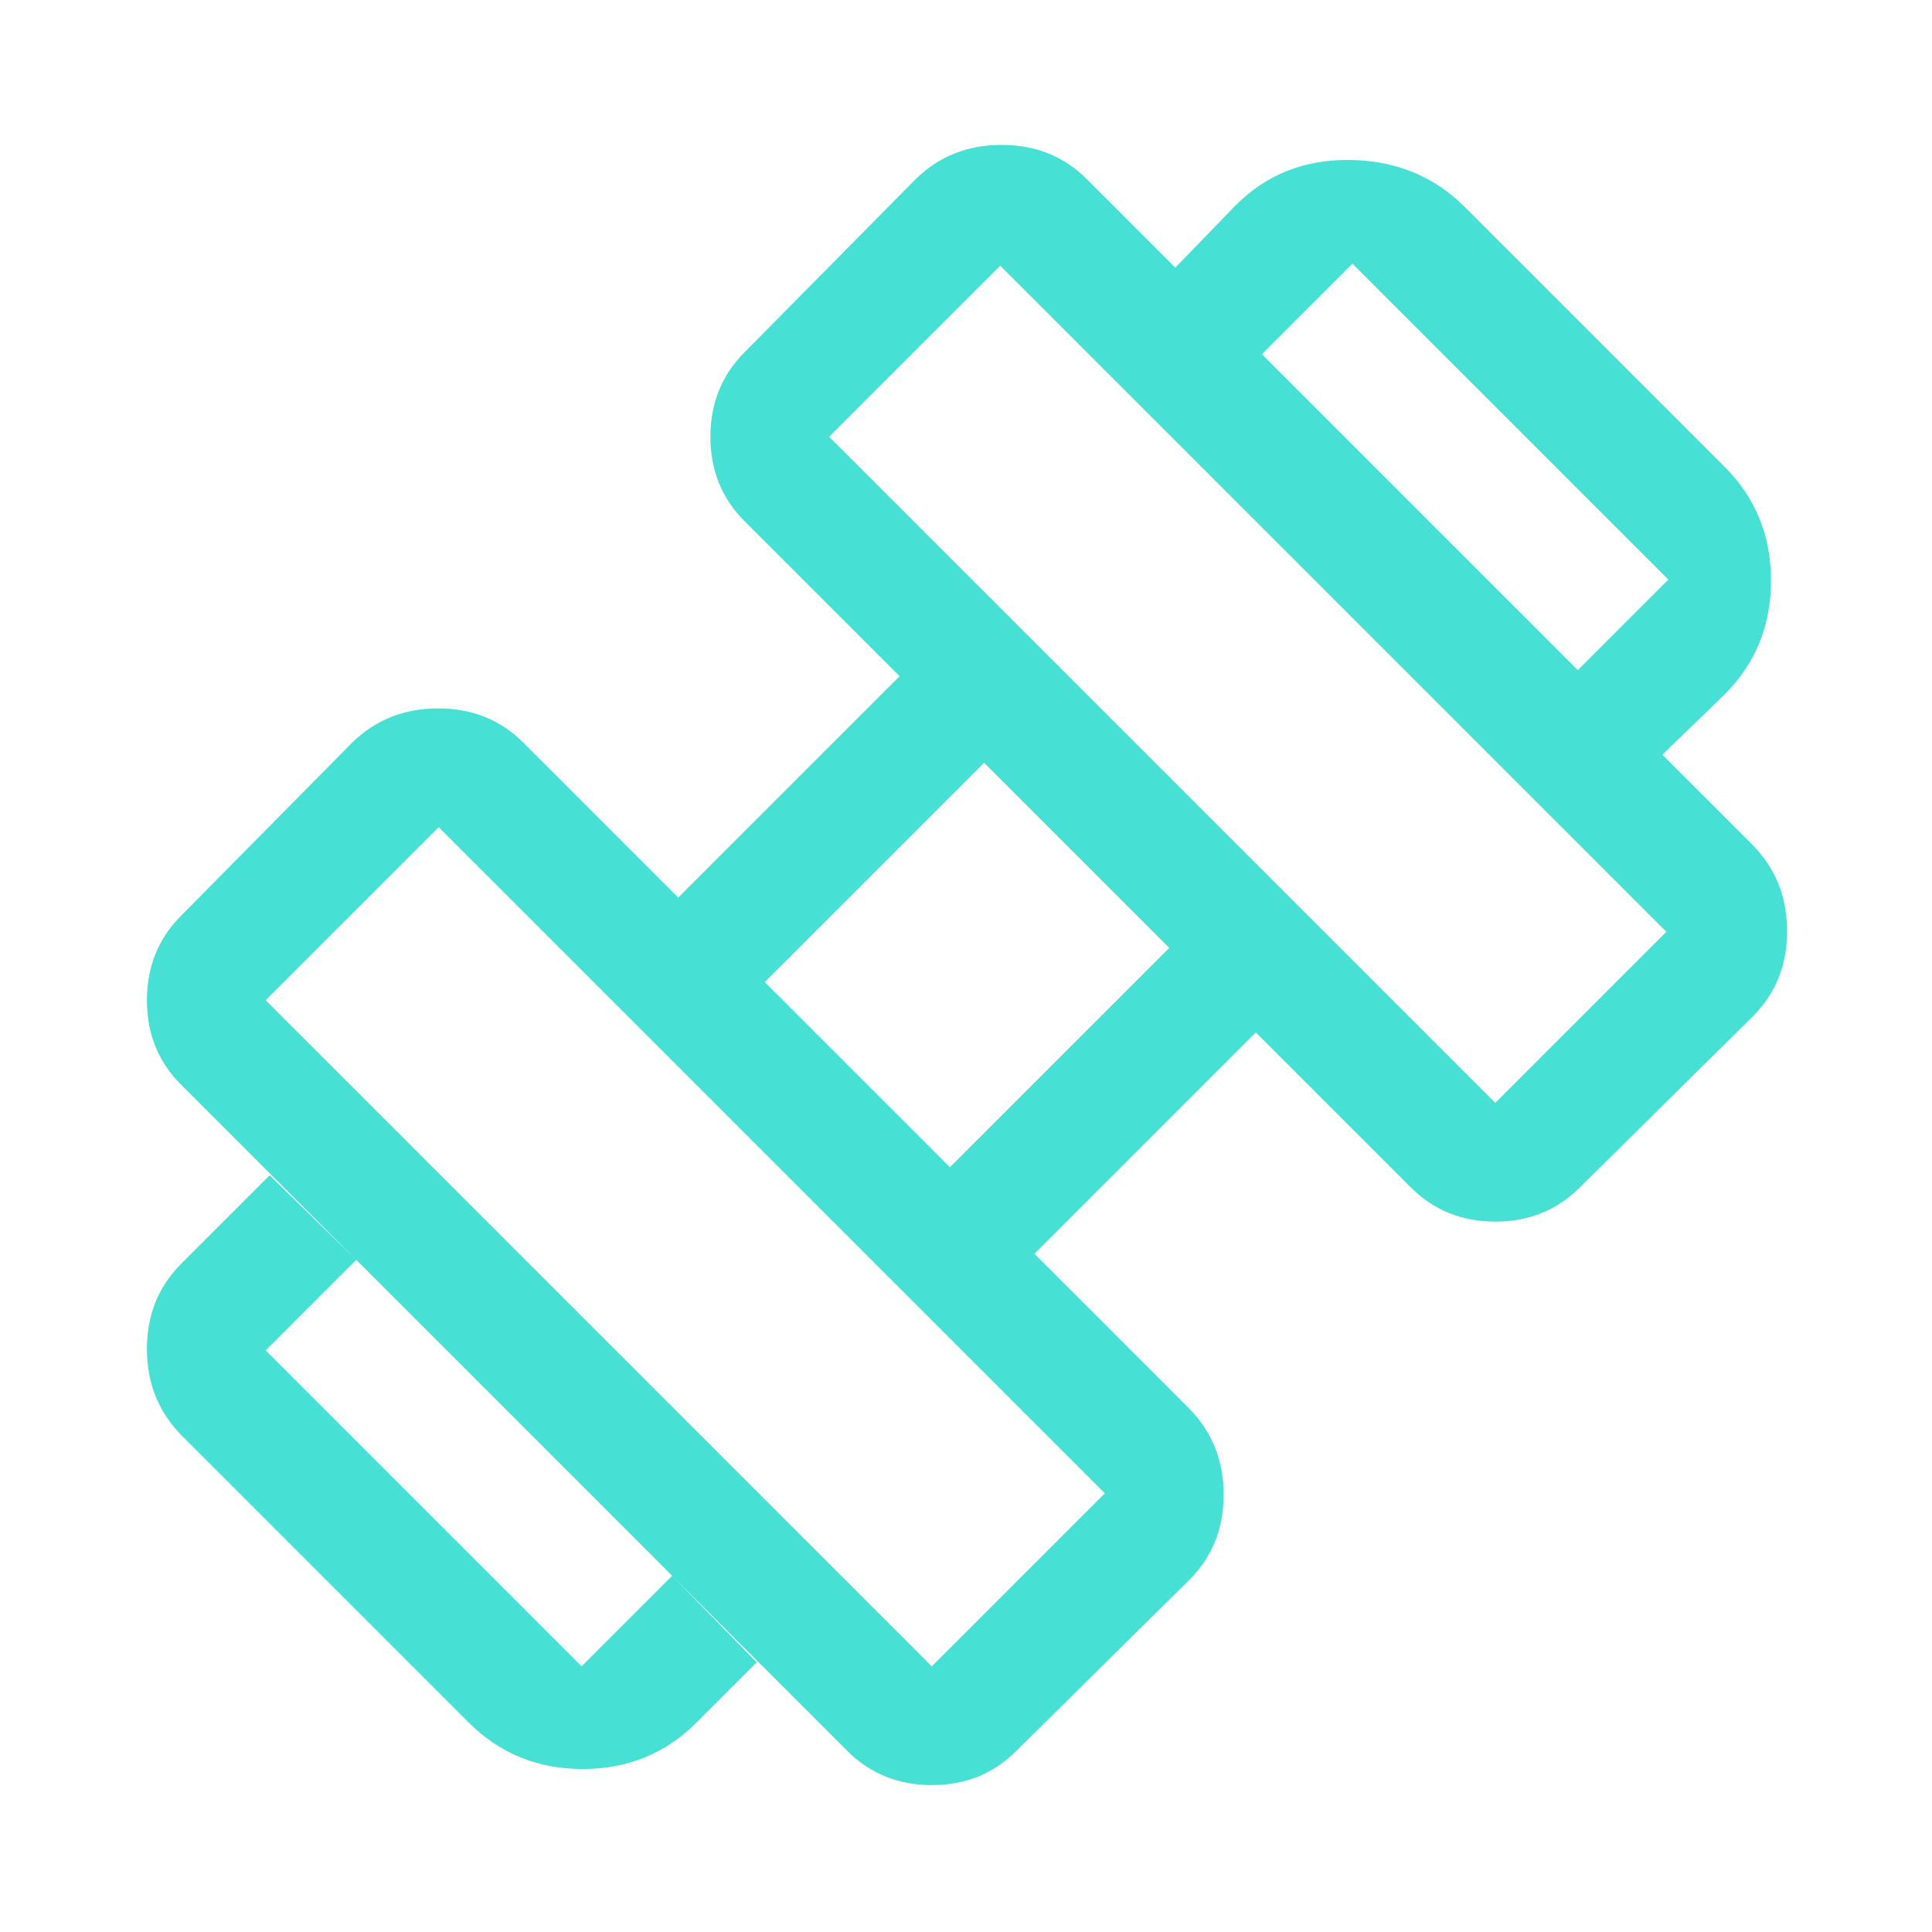 <svg width="24" height="24" viewBox="0 0 24 24" fill="none" xmlns="http://www.w3.org/2000/svg">
<path d="M20.65 9.375L19.6 8.325L20.725 7.2L16.8 3.275L15.675 4.4L14.6 3.325L15.35 2.55C15.733 2.166 16.209 1.979 16.775 1.987C17.342 1.996 17.817 2.191 18.2 2.575L21.425 5.8C21.808 6.183 22 6.654 22 7.212C22 7.771 21.808 8.241 21.425 8.625L20.65 9.375ZM8.65 21.4C8.267 21.783 7.796 21.975 7.238 21.975C6.679 21.975 6.209 21.783 5.825 21.4L2.25 17.825C1.967 17.535 1.825 17.179 1.825 16.758C1.825 16.336 1.967 15.983 2.25 15.7L3.35 14.6L4.425 15.65L3.3 16.775L7.225 20.7L8.35 19.575L9.4 20.65L8.65 21.4ZM18.575 13.7L20.7 11.575L12.425 3.3L10.3 5.425L18.575 13.7ZM11.575 20.7L13.725 18.55L5.45 10.275L3.3 12.425L11.575 20.7ZM11.8 14.5L14.525 11.775L12.225 9.475L9.5 12.2L11.8 14.5ZM12.625 21.75C12.343 22.033 11.993 22.175 11.576 22.175C11.159 22.175 10.809 22.033 10.525 21.75L2.25 13.475C1.967 13.193 1.825 12.843 1.825 12.426C1.825 12.008 1.967 11.658 2.25 11.375L4.375 9.225C4.665 8.941 5.021 8.8 5.442 8.8C5.864 8.8 6.217 8.941 6.5 9.225L8.425 11.15L11.175 8.4L9.25 6.475C8.967 6.193 8.825 5.843 8.825 5.426C8.825 5.008 8.967 4.658 9.25 4.375L11.375 2.225C11.665 1.941 12.021 1.8 12.442 1.8C12.864 1.8 13.217 1.941 13.5 2.225L21.775 10.5C22.058 10.789 22.2 11.145 22.2 11.567C22.2 11.989 22.058 12.341 21.775 12.625L19.625 14.75C19.343 15.033 18.993 15.175 18.576 15.175C18.159 15.175 17.808 15.033 17.525 14.75L15.6 12.825L12.85 15.575L14.775 17.5C15.059 17.789 15.2 18.145 15.2 18.567C15.2 18.989 15.059 19.341 14.775 19.625L12.625 21.75Z" fill="#47E0D5"/>
</svg>
